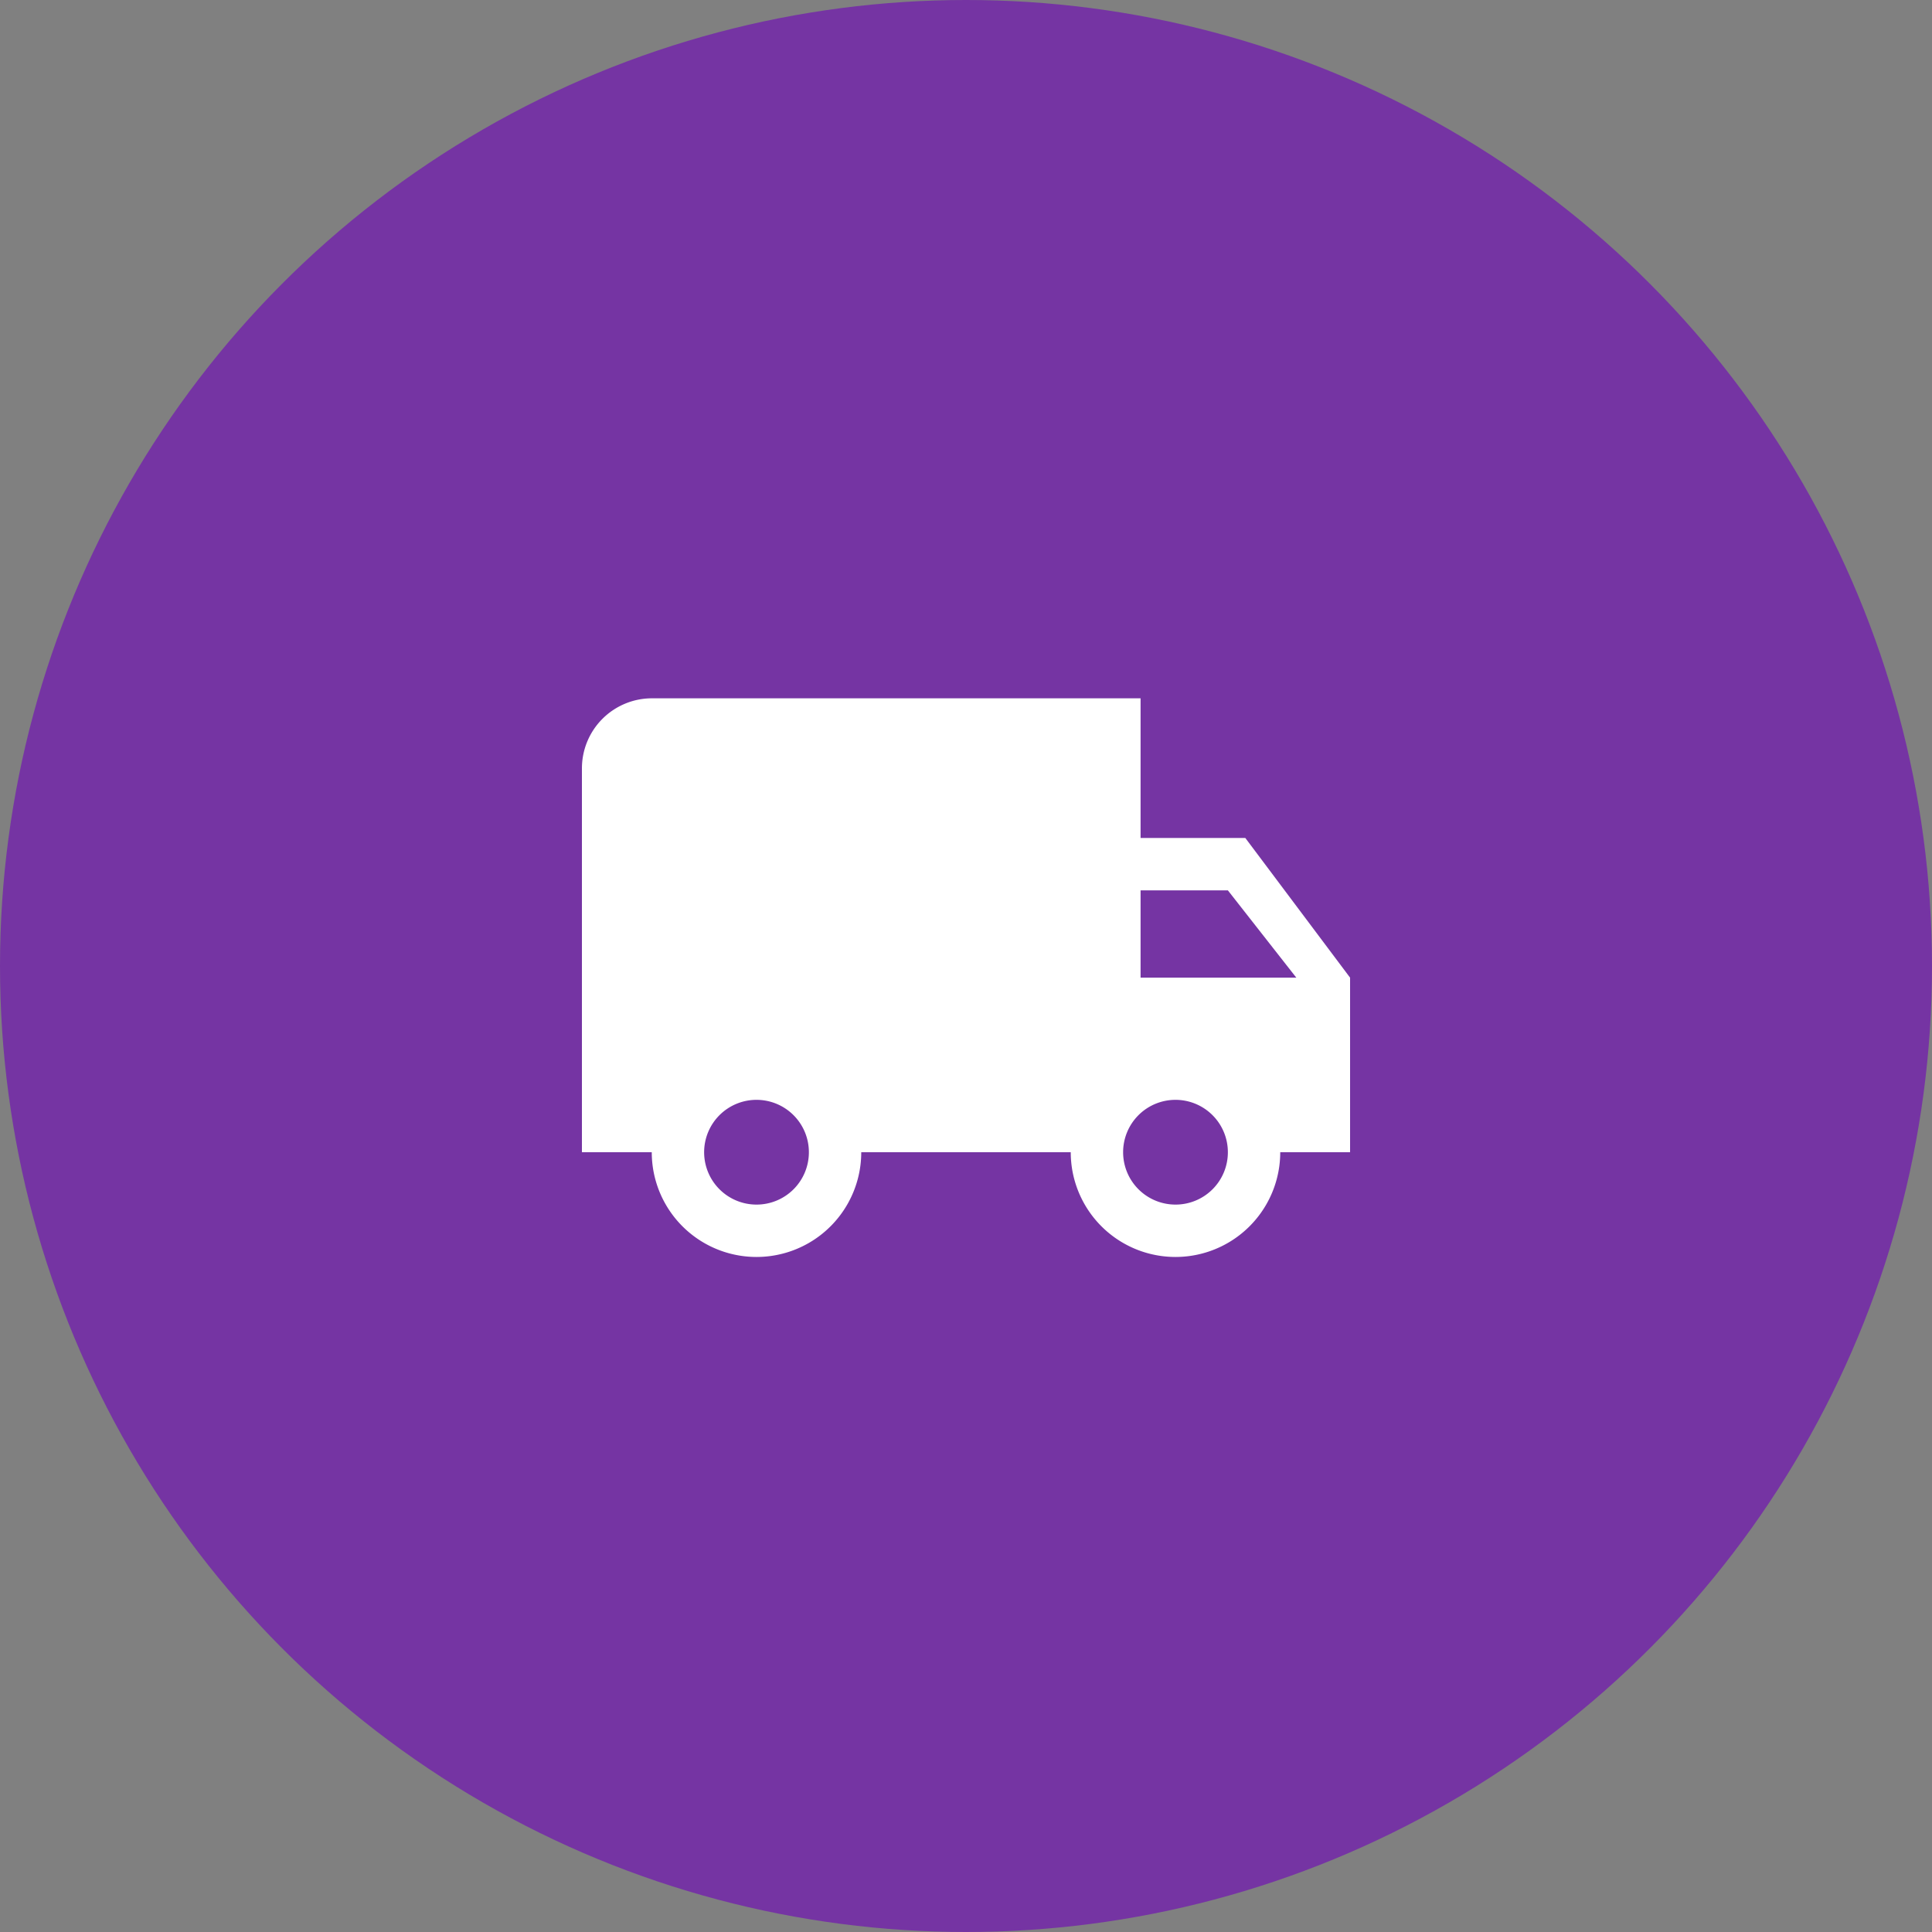 <svg xmlns="http://www.w3.org/2000/svg" width="83" height="83" viewBox="0 0 83 83"><rect x="0" y="0" width="83" height="83" fill="#808080" stroke="none"/><g transform="translate(-395 -3586)"><circle cx="41.5" cy="41.5" r="41.5" transform="translate(395 3586)" fill="#7534a3"/><path d="M30,12H25.5V6H4.5a3.009,3.009,0,0,0-3,3V25.5h3a4.5,4.5,0,0,0,9,0h9a4.5,4.5,0,0,0,9,0h3V18ZM9,27.75a2.25,2.25,0,1,1,2.25-2.25A2.247,2.247,0,0,1,9,27.75Zm20.25-13.5L32.19,18H25.5V14.25ZM27,27.75a2.25,2.25,0,1,1,2.25-2.25A2.247,2.247,0,0,1,27,27.75Z" transform="translate(418.5 3610)" fill="#fff"/></g></svg>